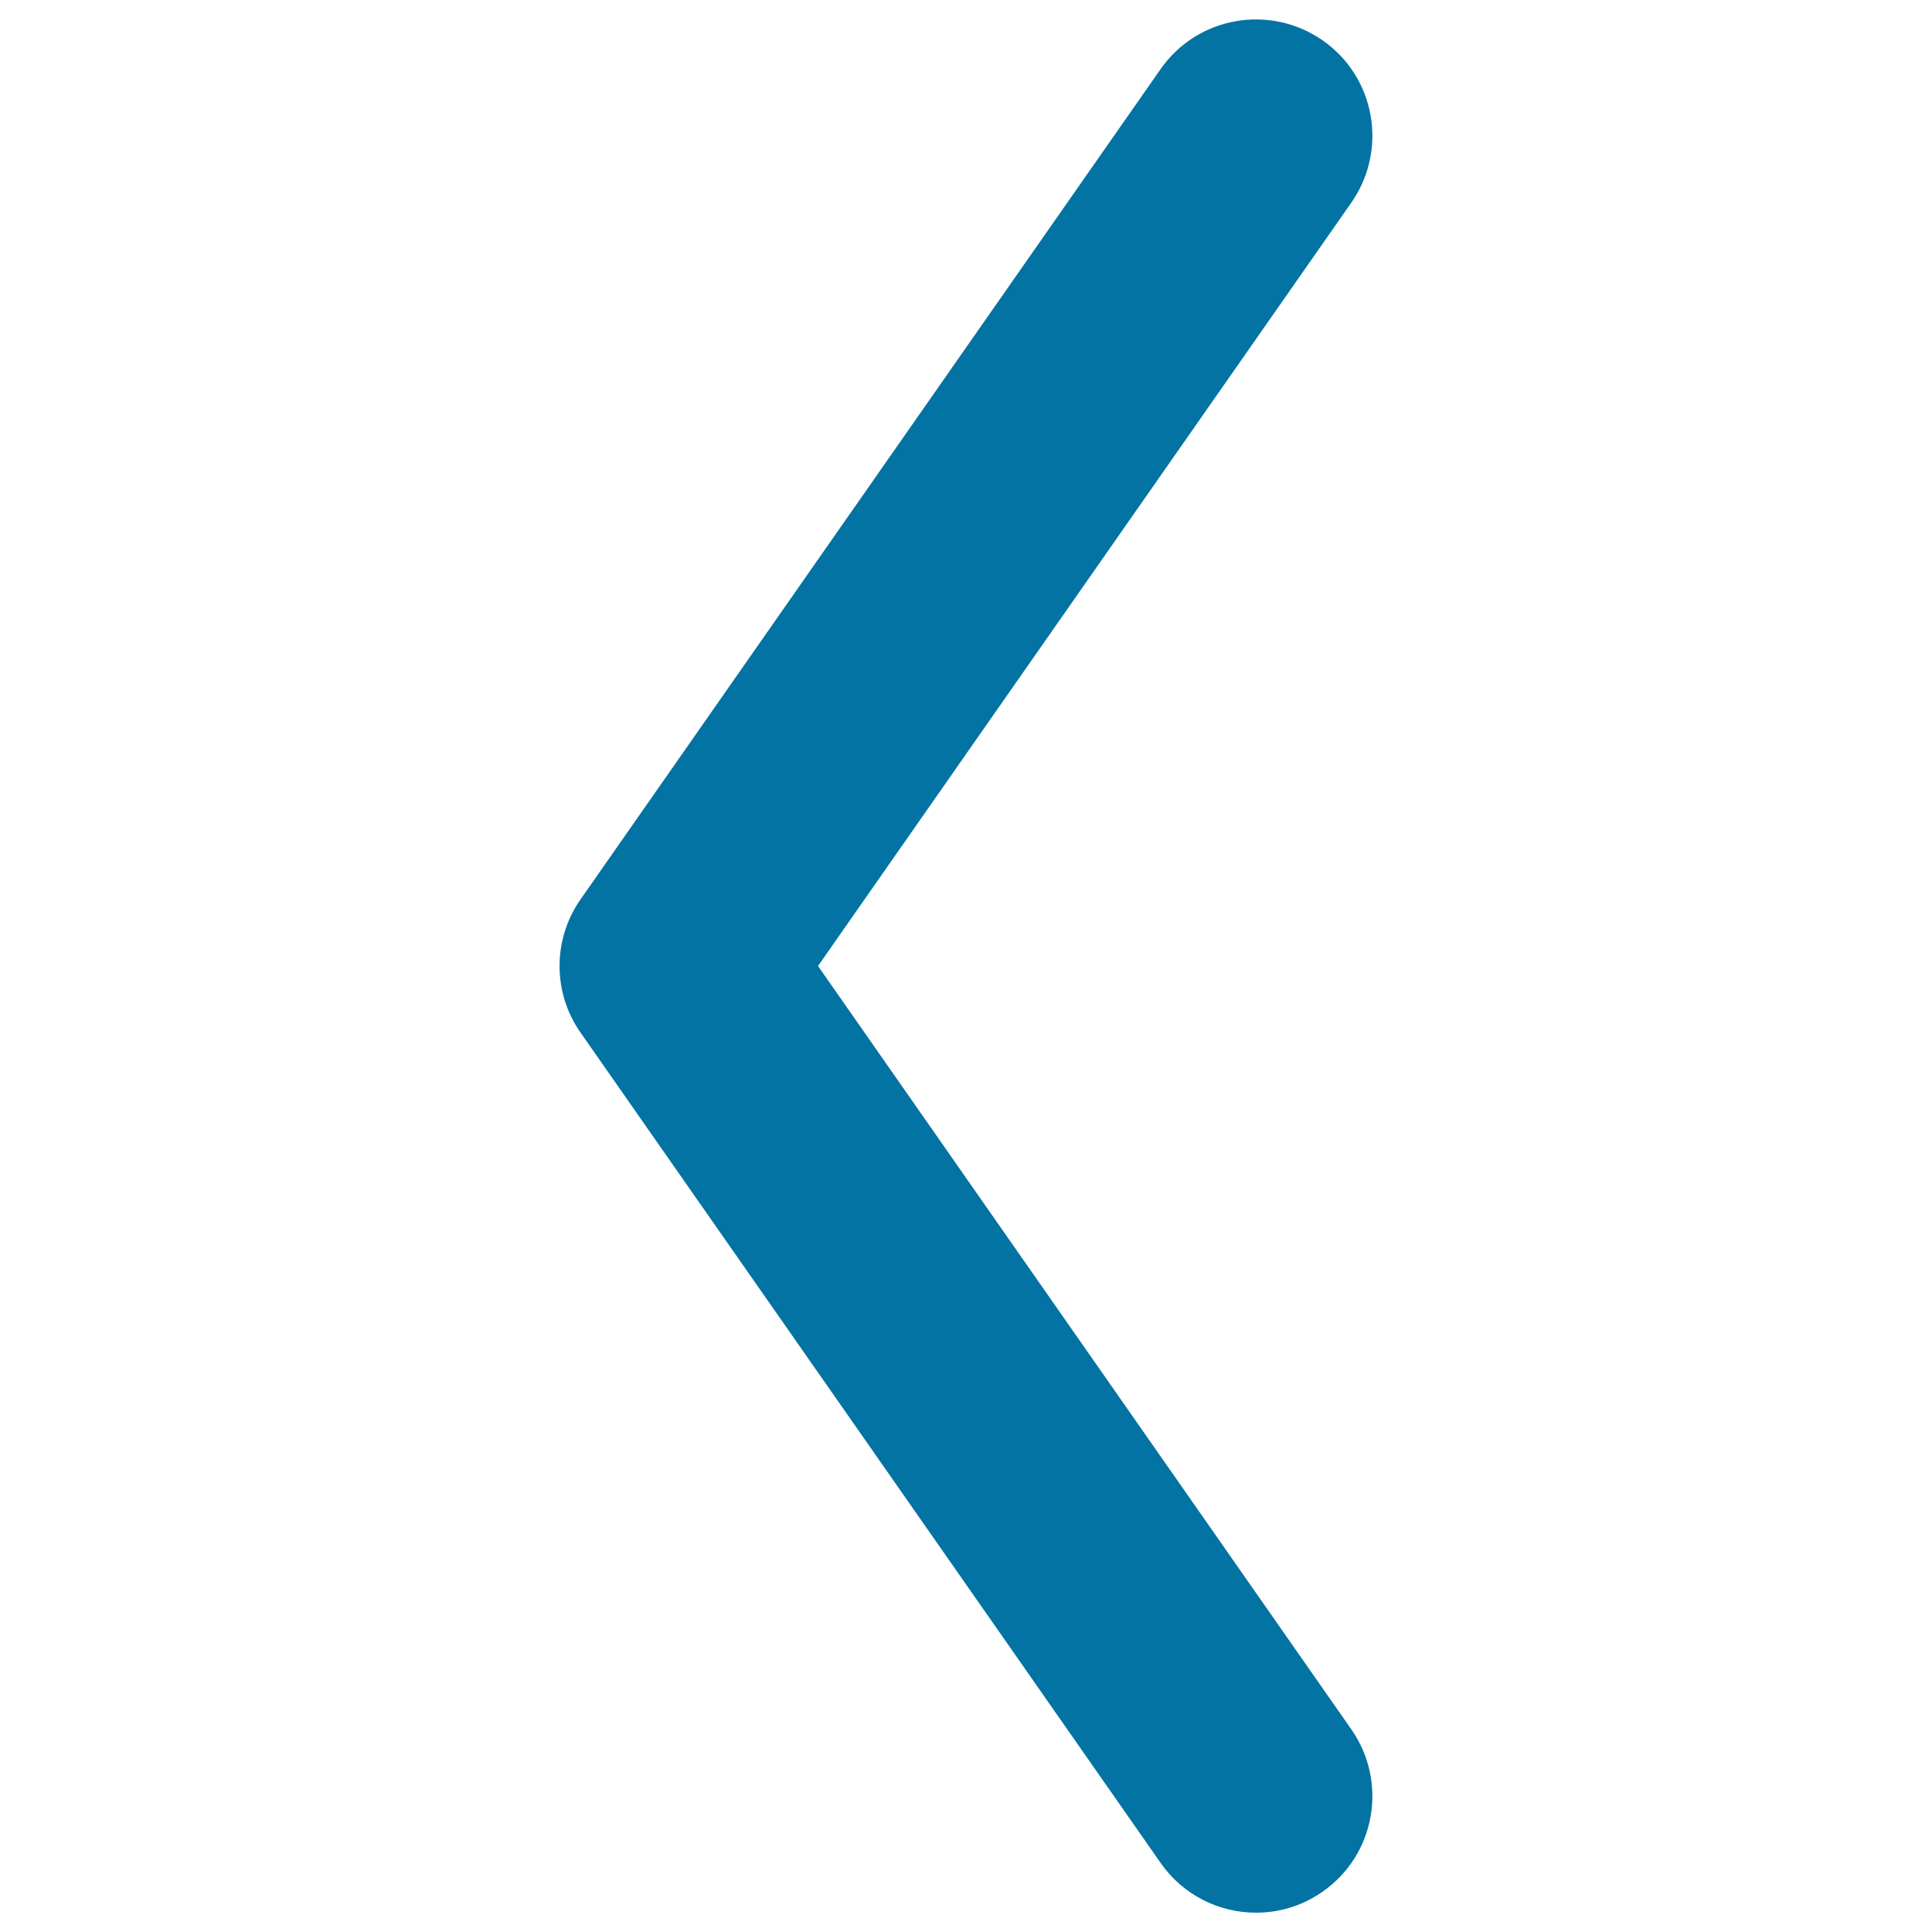 <svg xmlns="http://www.w3.org/2000/svg" viewBox="0 0 1000 1000" style="fill:#0273a2">
<title>Arrow To The Left SVG icon</title>
<path d="M650.1,990c-19,0-37.7-9-49.4-25.8L300.5,534.5c-14.5-20.7-14.5-48.3,0-69L600.7,35.8c19-27.3,56.6-33.9,83.9-14.9c27.3,19,33.9,56.6,14.9,83.9L423.4,500l276.1,395.2c19,27.3,12.4,64.9-14.9,83.9C674.1,986.5,662.1,990,650.1,990"/>
</svg>